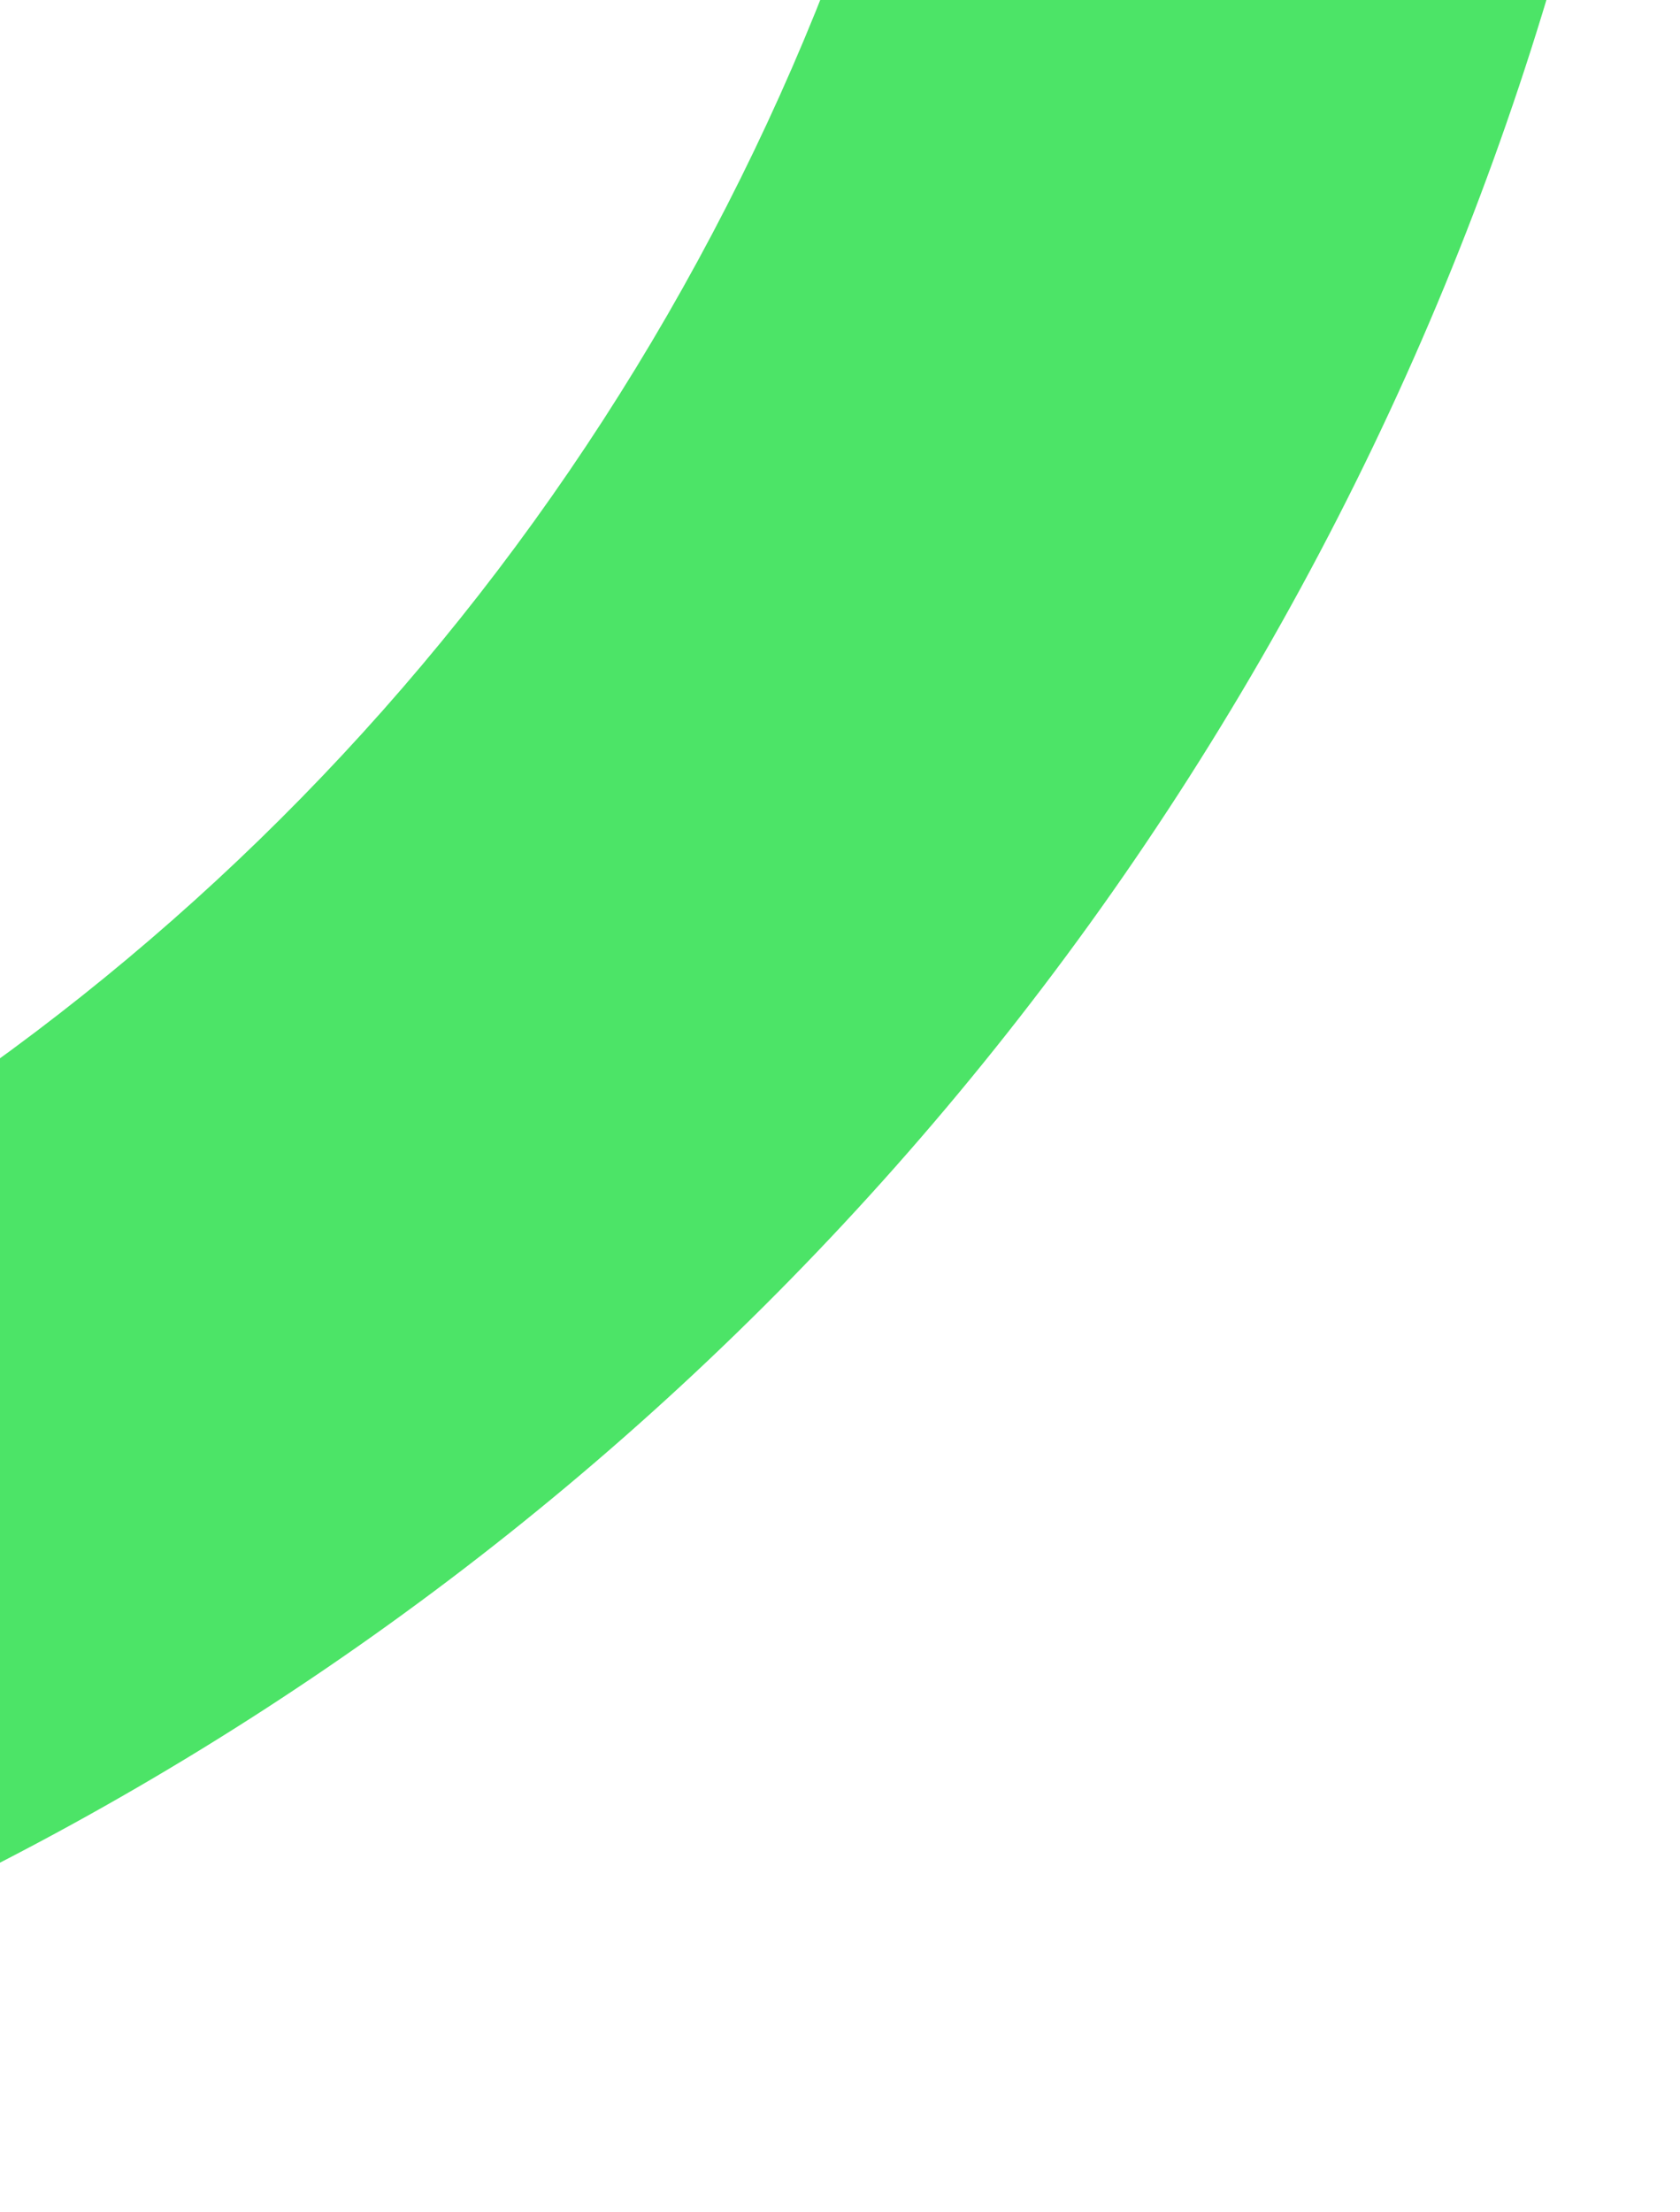 <svg width="332" height="437" viewBox="0 0 332 437" fill="none" xmlns="http://www.w3.org/2000/svg">
<path d="M-584.906 354.495L-821 218.186L-753.045 100.484L-516.951 236.792C-289.951 367.851 0.565 289.695 131.915 62.191C263.264 -165.312 185.659 -455.931 -41.341 -586.989L-277.434 -723.298L-209.479 -841L26.615 -704.691C318.469 -536.189 418.161 -162.476 249.285 130.027C80.439 422.476 -293.052 522.997 -584.906 354.495Z" fill="#4CE467"/>
</svg>
